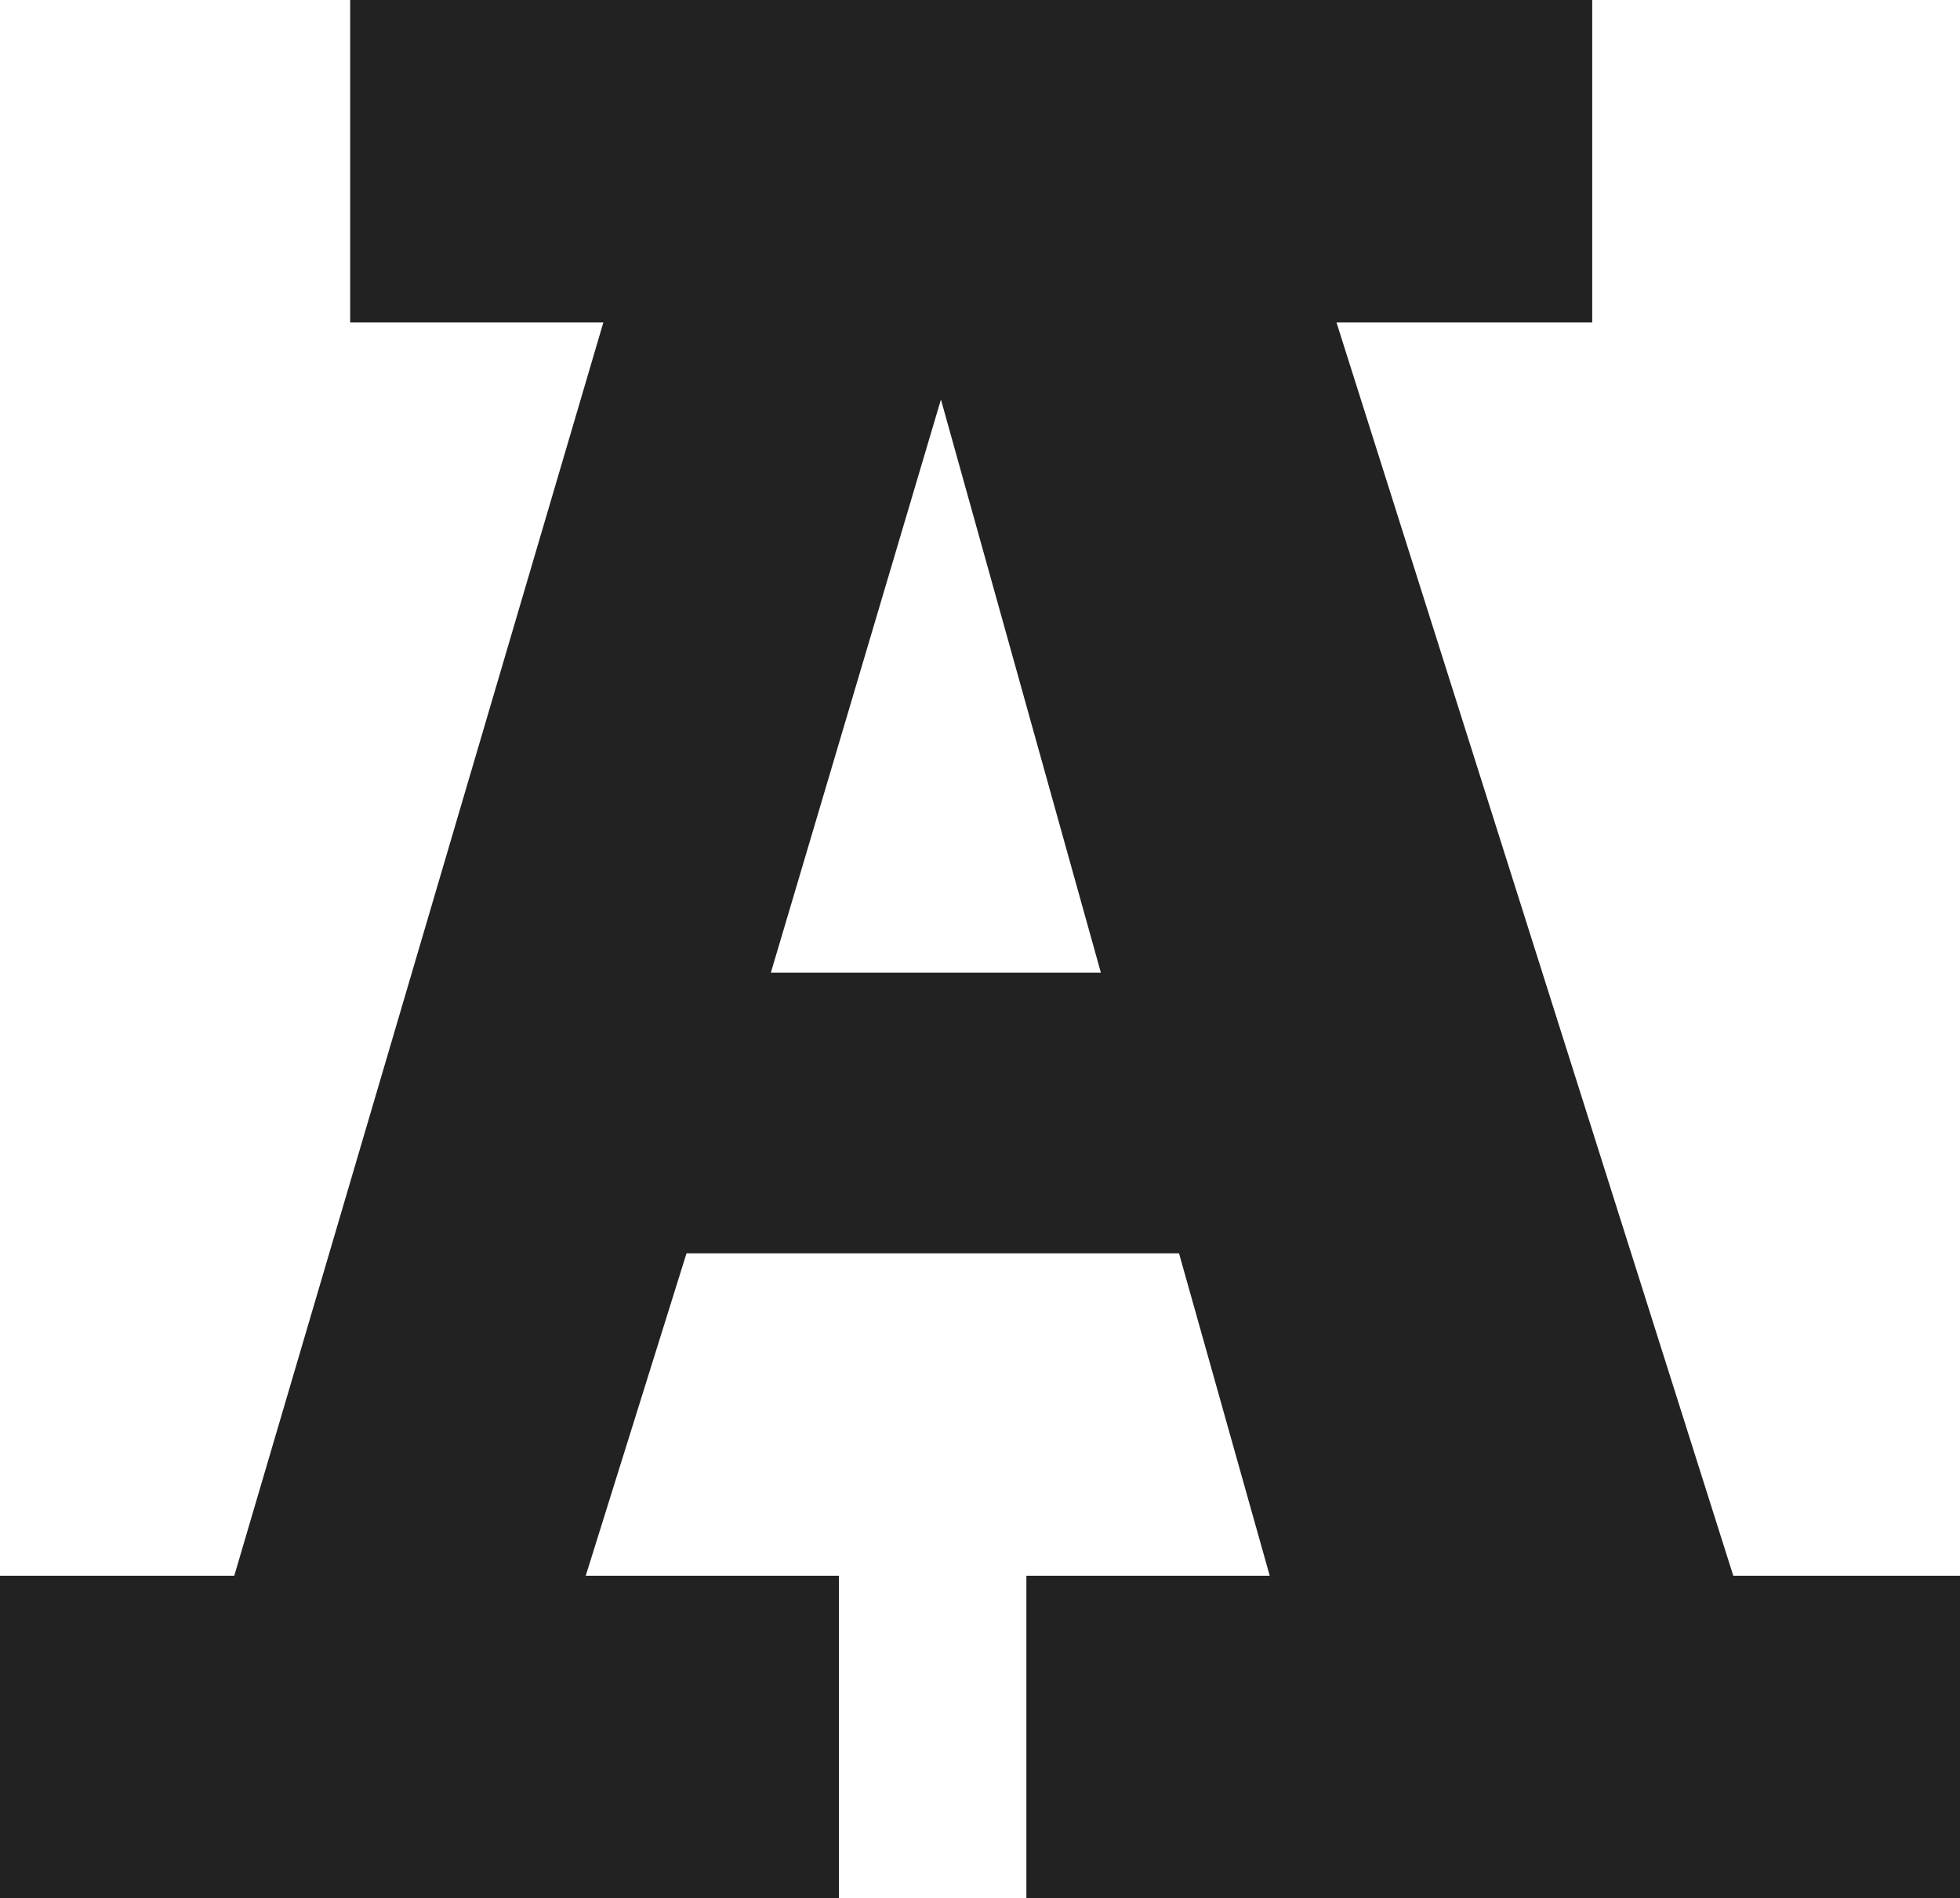 <svg xmlns="http://www.w3.org/2000/svg" width="31.91" height="30.905" viewBox="0 0 31.91 30.905"><path d="M21.677-25.655,28.137-5.25h3.691V0h-15.2V-5.25H20.59L19.113-10.5H11.095L9.454-5.25h4.122V0H-.082V-5.25H3.732L9.741-25.655H5.619v-5.25H25.84v5.25ZM15.237-24.4l-2.769,9.331h5.373Z" transform="translate(0.082 30.905)" fill="#222"/></svg>